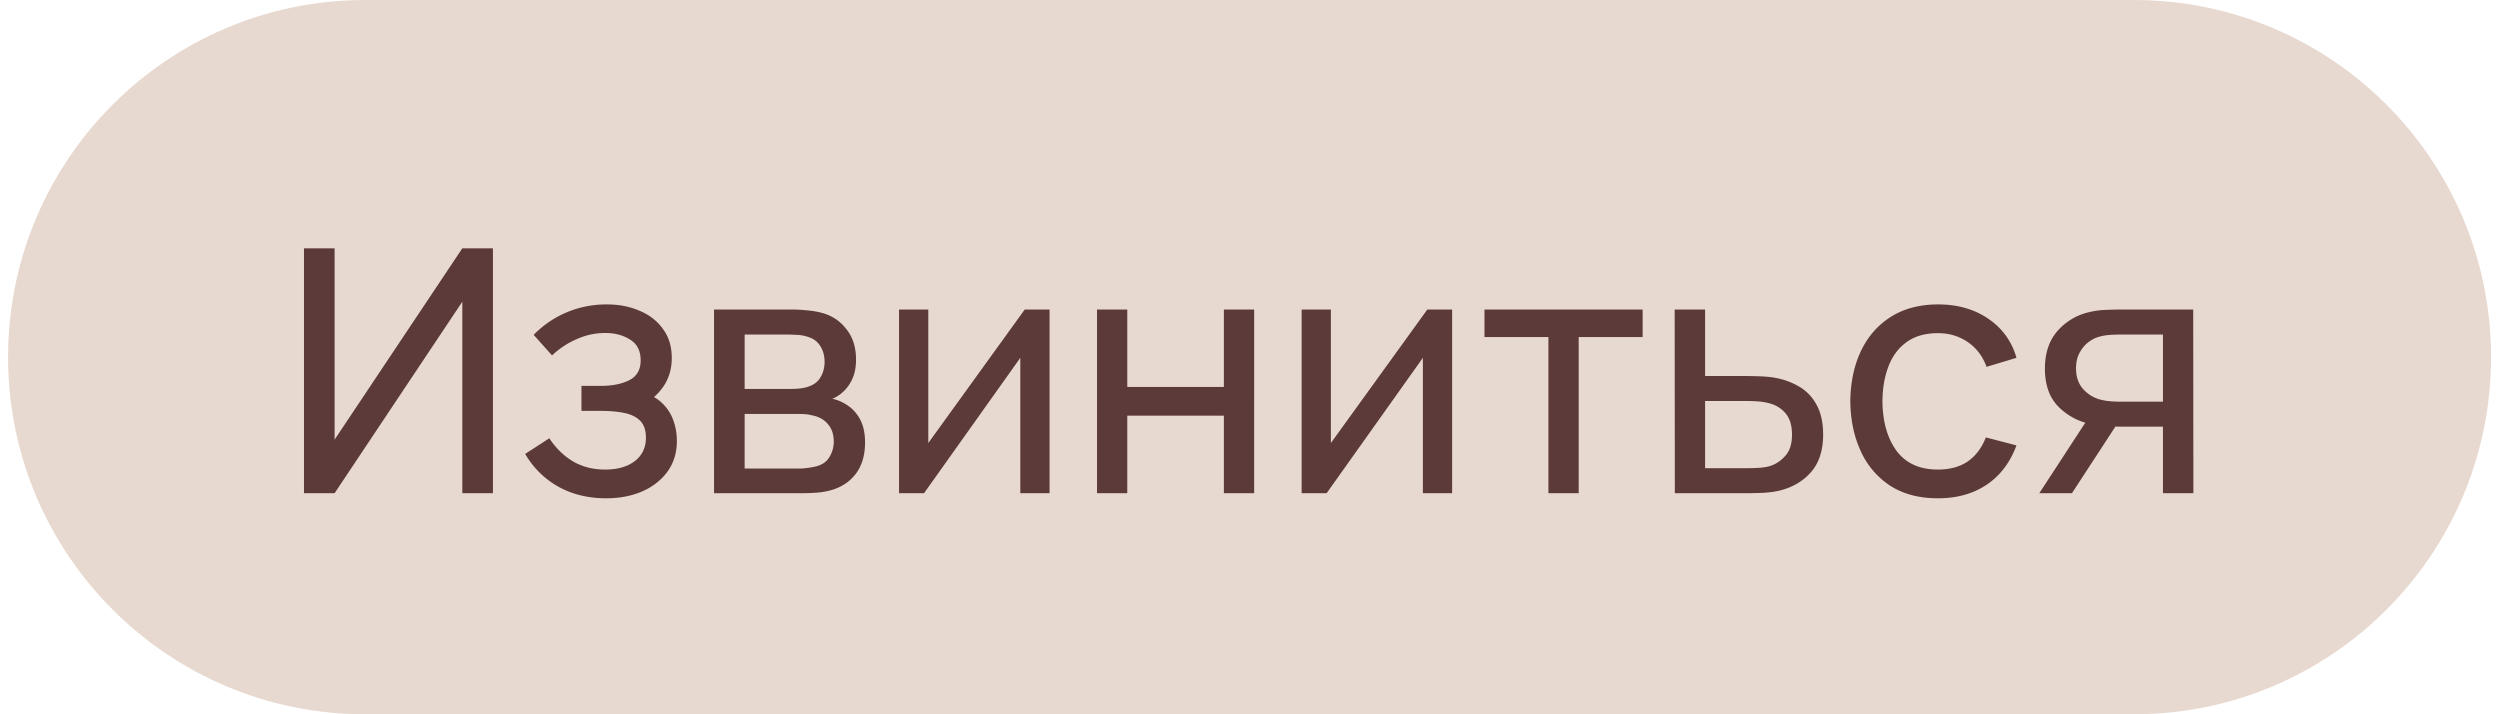 <?xml version="1.0" encoding="UTF-8"?> <svg xmlns="http://www.w3.org/2000/svg" width="147" height="42" fill="none"><path fill="#E8D9D0" d="M.474 21c0-11.598 9.402-21 21-21h104c11.598 0 21 9.402 21 21s-9.402 21-21 21h-104c-11.598 0-21-9.402-21-21"></path><path fill="#5C3A3A" d="M28.984 29h-1.8V17.74L19.674 29h-1.8V14.6h1.8v11.25l7.51-11.25h1.8zm6.666.3q-1.6 0-2.83-.69a5.16 5.16 0 0 1-1.94-1.92l1.42-.92q.59.89 1.41 1.37.82.47 1.87.47 1.1 0 1.75-.5.65-.51.65-1.37 0-.64-.32-.98t-.92-.47-1.43-.13h-1.12v-1.47h1.11q1.05 0 1.71-.34t.66-1.16q0-.84-.62-1.22-.61-.39-1.46-.39-.9 0-1.72.38a4.9 4.9 0 0 0-1.41.94l-1.08-1.21a5.9 5.9 0 0 1 1.93-1.32 6 6 0 0 1 2.39-.47q1.04 0 1.9.37.87.36 1.38 1.07.52.7.52 1.71 0 .86-.4 1.53t-1.18 1.17l-.07-.63q.66.16 1.09.59.44.42.65 1t.21 1.21q0 1.06-.56 1.82-.55.75-1.49 1.16-.94.4-2.1.4m6.335-.3V18.2h4.6q.41 0 .88.05.48.04.87.15.87.23 1.43.95.57.71.57 1.8 0 .61-.19 1.06-.18.45-.52.78-.15.15-.33.27t-.36.19q.35.06.71.27.57.31.89.87.33.56.33 1.43 0 1.1-.53 1.82-.53.71-1.46.98-.39.11-.86.15-.47.03-.91.03zm1.8-1.45h3.22q.21 0 .5-.04.3-.04.53-.1.519-.15.75-.56.24-.41.24-.89 0-.64-.36-1.04-.351-.4-.93-.5a2 2 0 0 0-.46-.07q-.24-.01-.43-.01h-3.06zm0-4.68h2.68q.28 0 .59-.03.309-.04.54-.13.46-.17.67-.56.22-.4.22-.87 0-.52-.24-.91a1.2 1.2 0 0 0-.71-.55 2.2 2.2 0 0 0-.72-.13 13 13 0 0 0-.5-.02h-2.53zm17.929-4.67V29h-1.72v-7.96L54.334 29h-1.47V18.2h1.72v7.85l5.67-7.85zm2.79 10.8V18.2h1.78v4.55h5.68V18.2h1.78V29h-1.78v-4.56h-5.68V29zm20.881-10.8V29h-1.72v-7.96L78.006 29h-1.47V18.2h1.72v7.85l5.67-7.85zM91.047 29v-9.18h-3.76V18.2h9.3v1.62h-3.76V29zm7.433 0-.01-10.8h1.79v3.91h2.33q.47 0 .96.02t.85.09a4.2 4.2 0 0 1 1.47.56q.63.4.98 1.09.35.68.35 1.69 0 1.4-.73 2.22-.72.81-1.89 1.08-.4.09-.92.12-.51.02-.97.02zm1.78-1.47h2.46q.3 0 .67-.02t.66-.1q.51-.15.91-.59.41-.44.41-1.26 0-.83-.4-1.28-.39-.45-1.03-.59a3.5 3.5 0 0 0-.61-.09 10 10 0 0 0-.61-.02h-2.46zm13.688 1.77q-1.64 0-2.79-.73a4.75 4.75 0 0 1-1.74-2.03q-.6-1.29-.62-2.94.02-1.69.63-2.97.62-1.29 1.77-2.01t2.77-.72q1.71 0 2.94.84a4.04 4.04 0 0 1 1.66 2.3l-1.76.53q-.34-.94-1.11-1.46-.76-.52-1.75-.52-1.11 0-1.83.52-.72.51-1.07 1.42-.35.9-.36 2.07.02 1.8.83 2.91.82 1.1 2.43 1.1 1.06 0 1.76-.48.7-.49 1.06-1.41l1.8.47q-.56 1.51-1.75 2.31t-2.87.8m13.233-.3v-3.91h-2.33q-.41 0-.91-.03a12 12 0 0 1-.92-.11 3.7 3.7 0 0 1-1.98-1.03q-.8-.81-.8-2.24 0-1.39.75-2.23a3.48 3.48 0 0 1 1.87-1.1q.5-.12 1.01-.13.52-.02.88-.02h4.21l.01 10.8zm-7.27 0 2.87-4.4h1.92l-2.87 4.4zm4.81-5.38h2.46v-3.95h-2.46q-.23 0-.61.02a3 3 0 0 0-.71.12q-.32.09-.63.33-.3.24-.5.62t-.2.9q0 .75.42 1.22.42.46 1.02.62.33.08.65.1.33.02.56.02"></path></svg> 